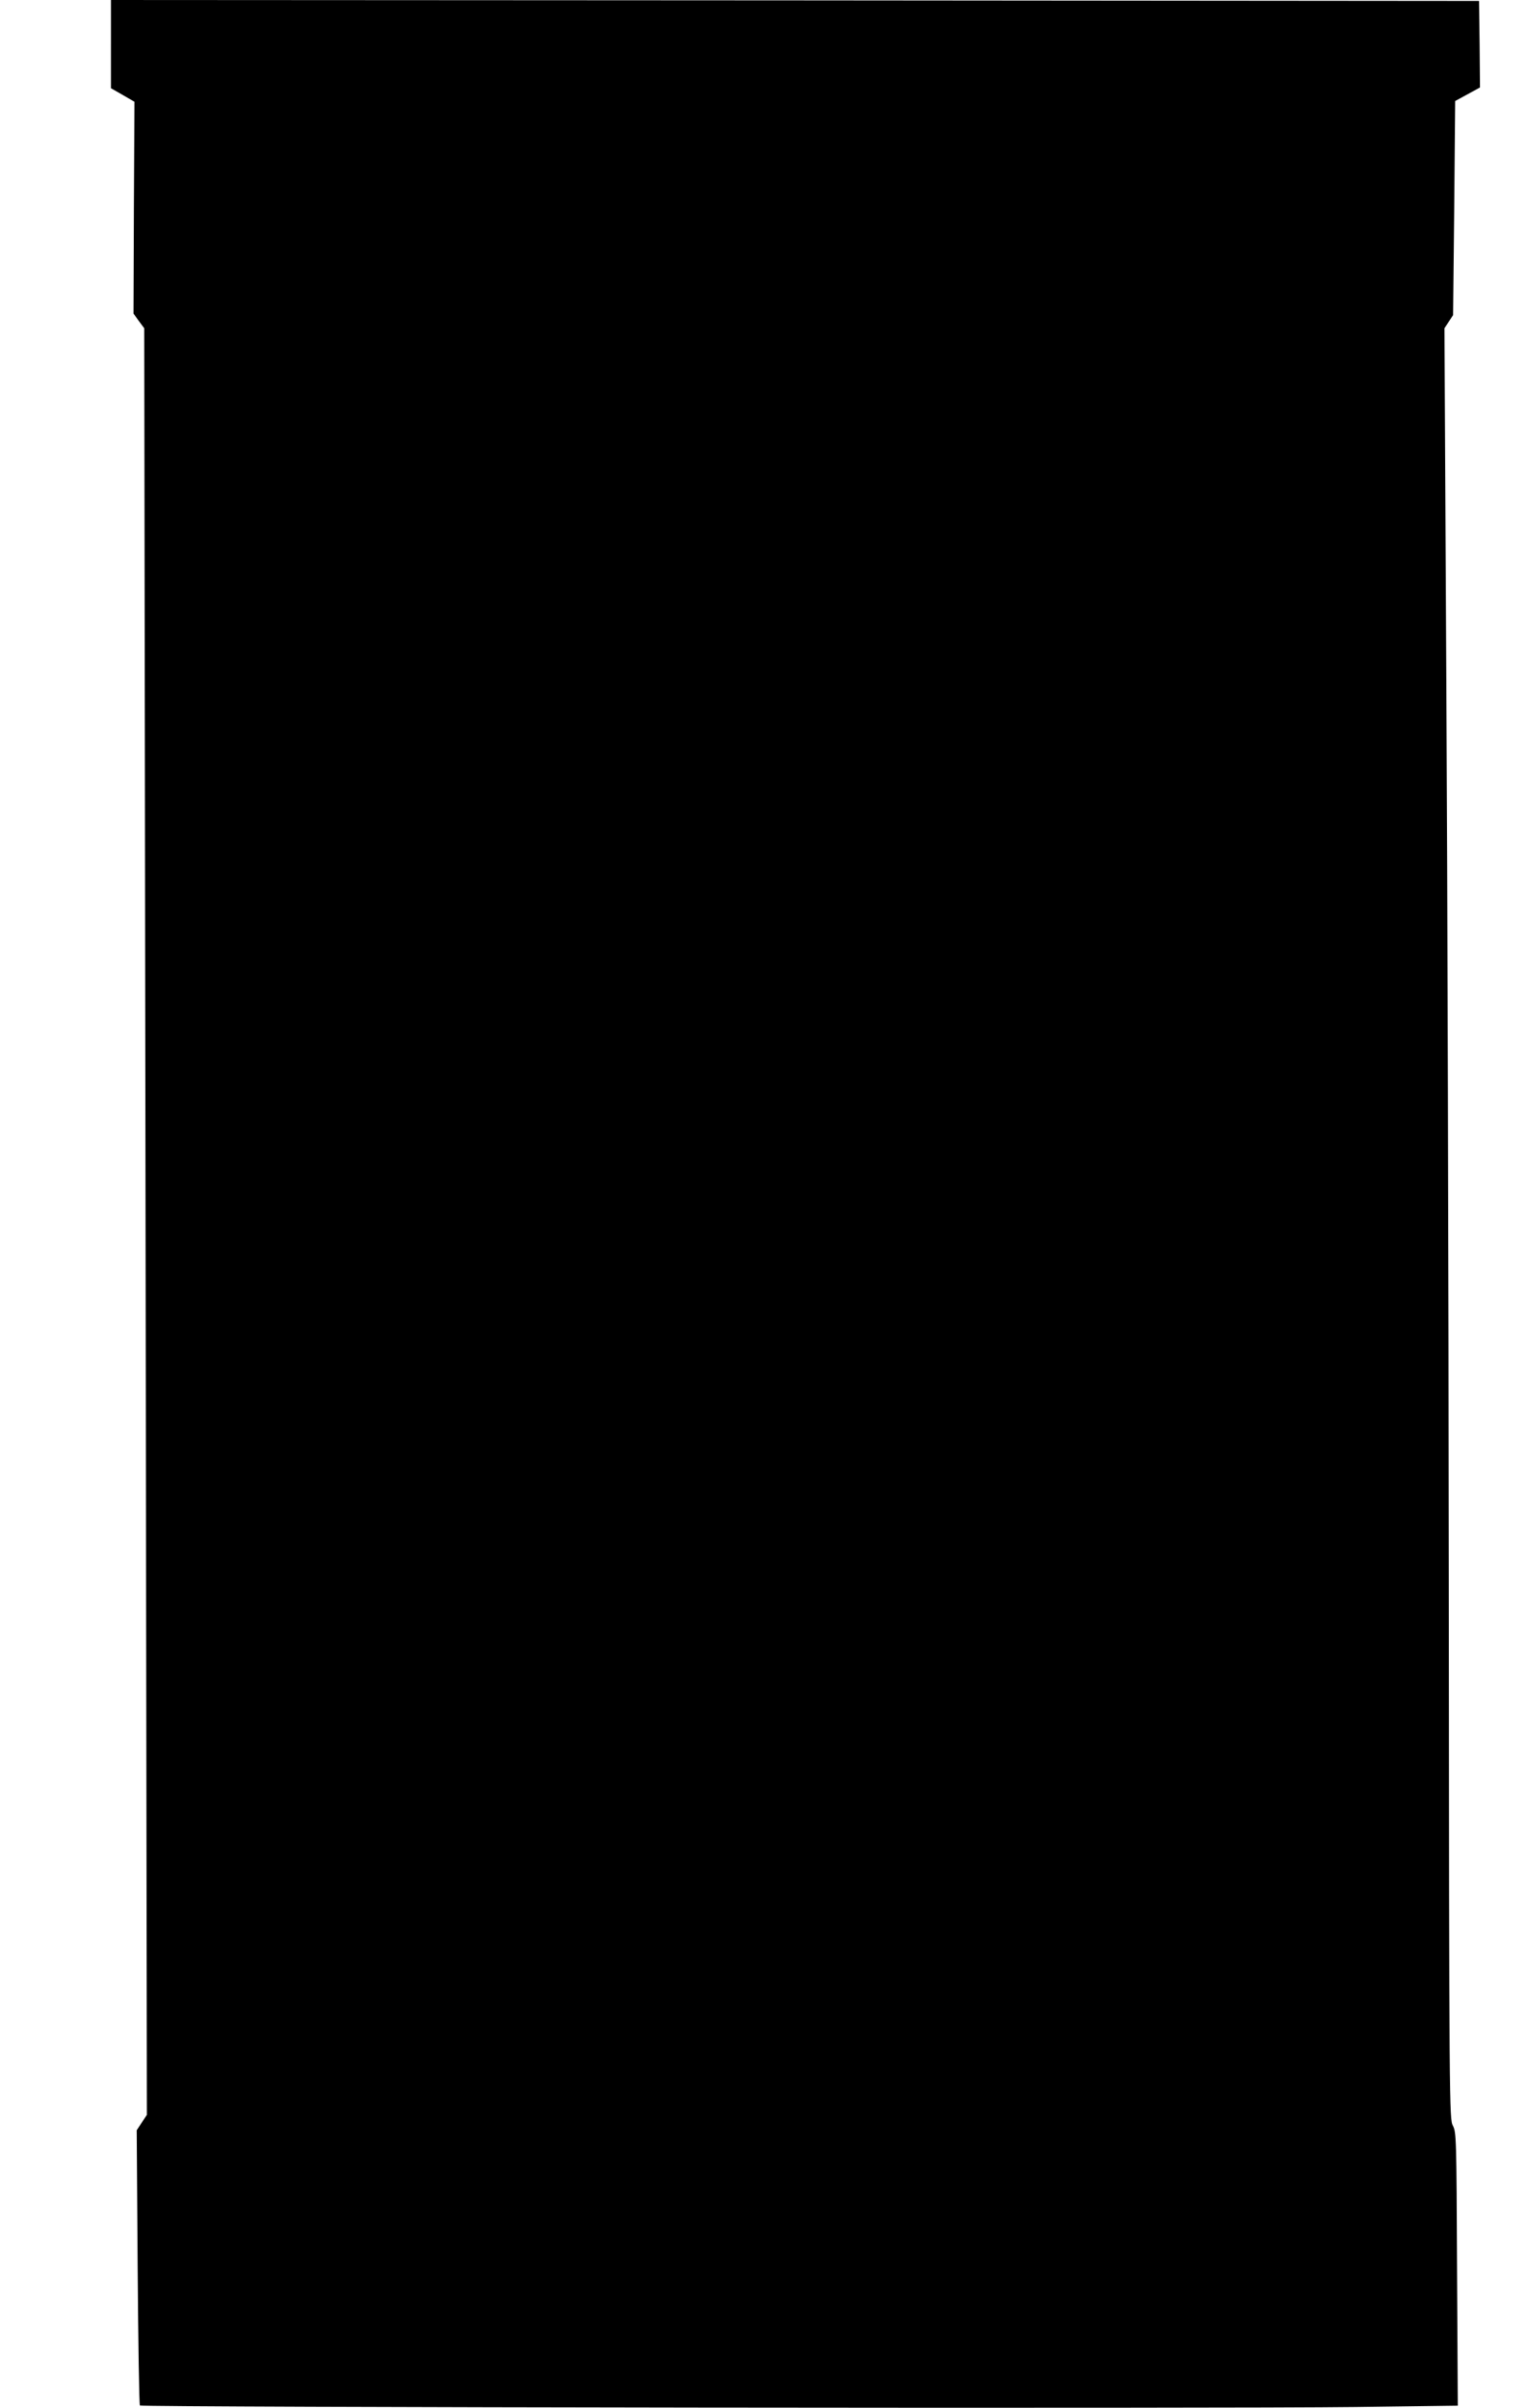 <?xml version="1.0" standalone="no"?>
<!DOCTYPE svg PUBLIC "-//W3C//DTD SVG 20010904//EN"
 "http://www.w3.org/TR/2001/REC-SVG-20010904/DTD/svg10.dtd">
<svg version="1.0" xmlns="http://www.w3.org/2000/svg"
 width="812pt" height="1280pt" viewBox="0 0 812 1280"
 preserveAspectRatio="xMidYMid meet">
<g transform="translate(0,1280) scale(0.1,-0.1)"
fill="#000000" stroke="none">
<path d="M590 12565 l0 -234 63 -36 62 -36 -3 -563 -2 -563 28 -39 29 -39 7
-4749 7 -4748 -27 -41 -27 -41 5 -728 c3 -400 8 -731 12 -735 10 -10 5755 -17
6464 -8 l544 7 -4 727 c-3 695 -4 727 -22 761 -19 34 -20 90 -22 2895 -1 1573
-7 3715 -13 4760 l-10 1900 23 35 23 35 6 569 5 569 66 36 66 36 -2 230 -3
230 -3637 3 -3638 2 0 -235z"/>
</g>
</svg>
